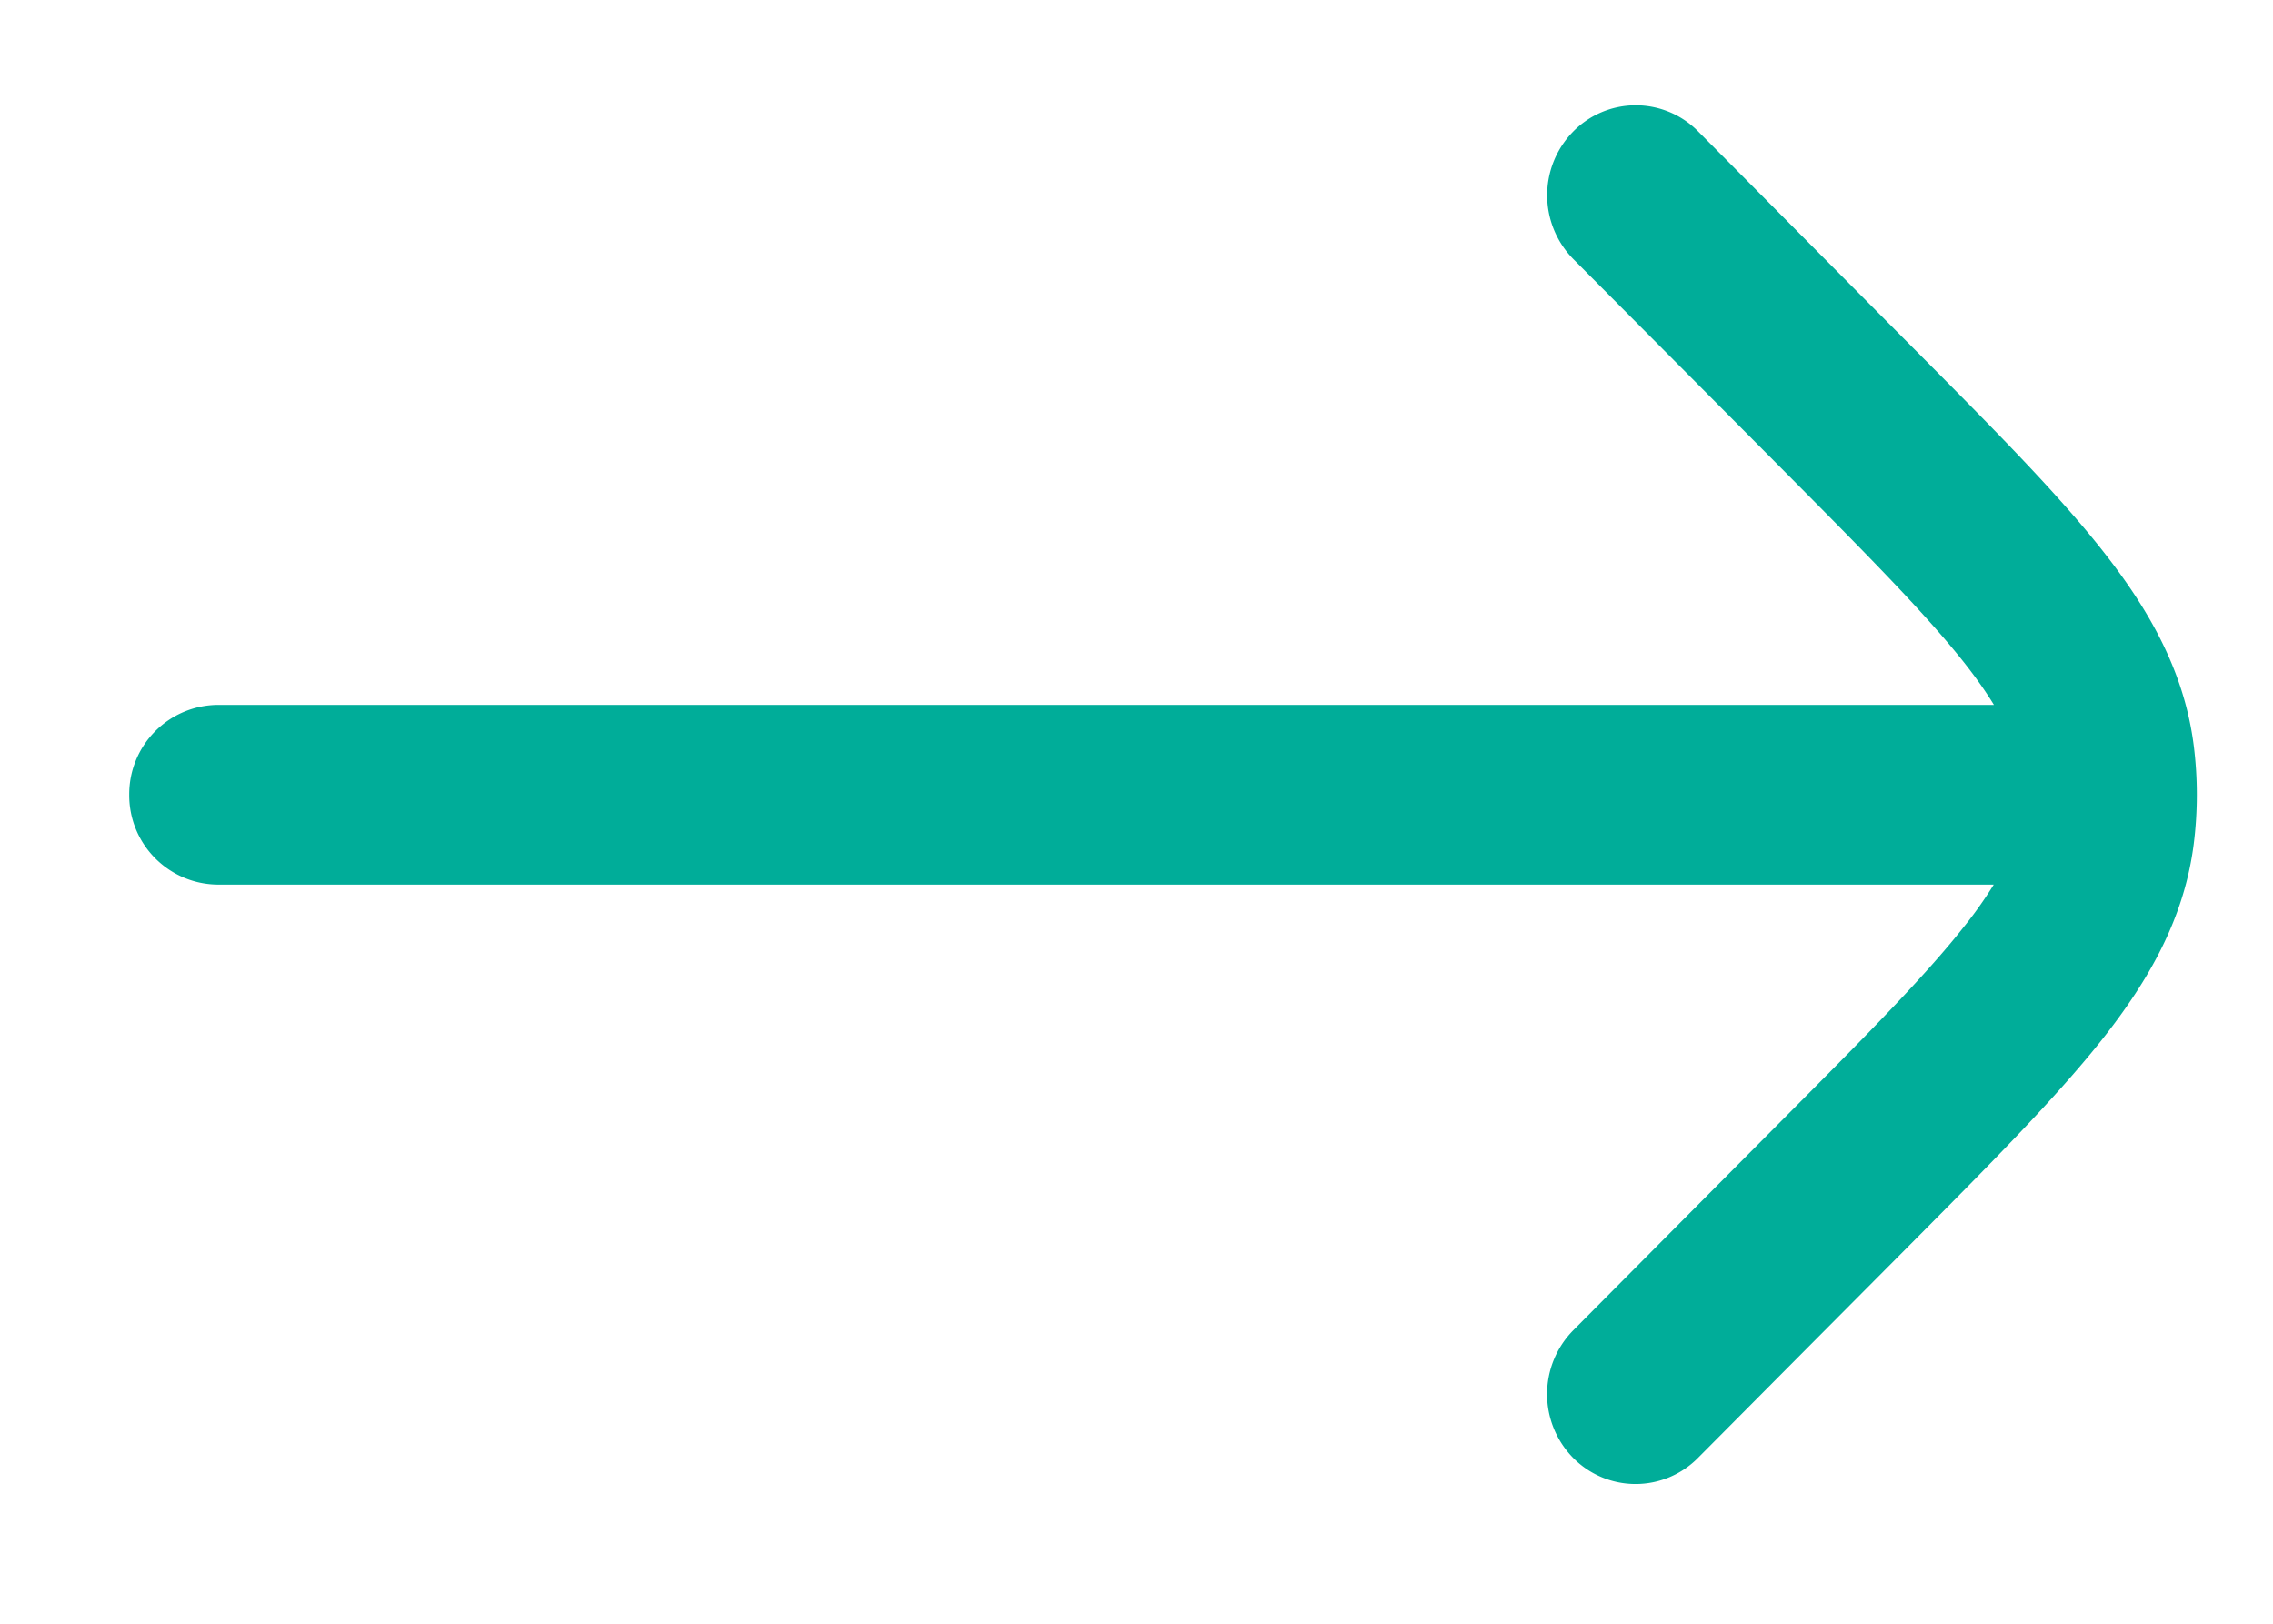<svg xmlns="http://www.w3.org/2000/svg" width="14" height="10" fill="none"><path fill="#00AD99" d="M10.46.81a.54.54 0 00-.773.003.56.56 0 00.004.783l1.283 1.29c.52.524.877.884 1.12 1.19.078.099.139.186.187.265H1.342a.55.55 0 00-.546.553.55.55 0 00.546.554H12.28a2.59 2.59 0 01-.188.265c-.242.306-.599.666-1.12 1.19L9.69 8.193a.56.56 0 00-.004.782.54.54 0 00.772.004l1.306-1.313c.492-.495.894-.9 1.18-1.26.296-.374.51-.754.568-1.21a2.43 2.43 0 000-.603c-.058-.456-.272-.836-.569-1.211-.285-.36-.687-.764-1.179-1.259L10.46.81z"/></svg>